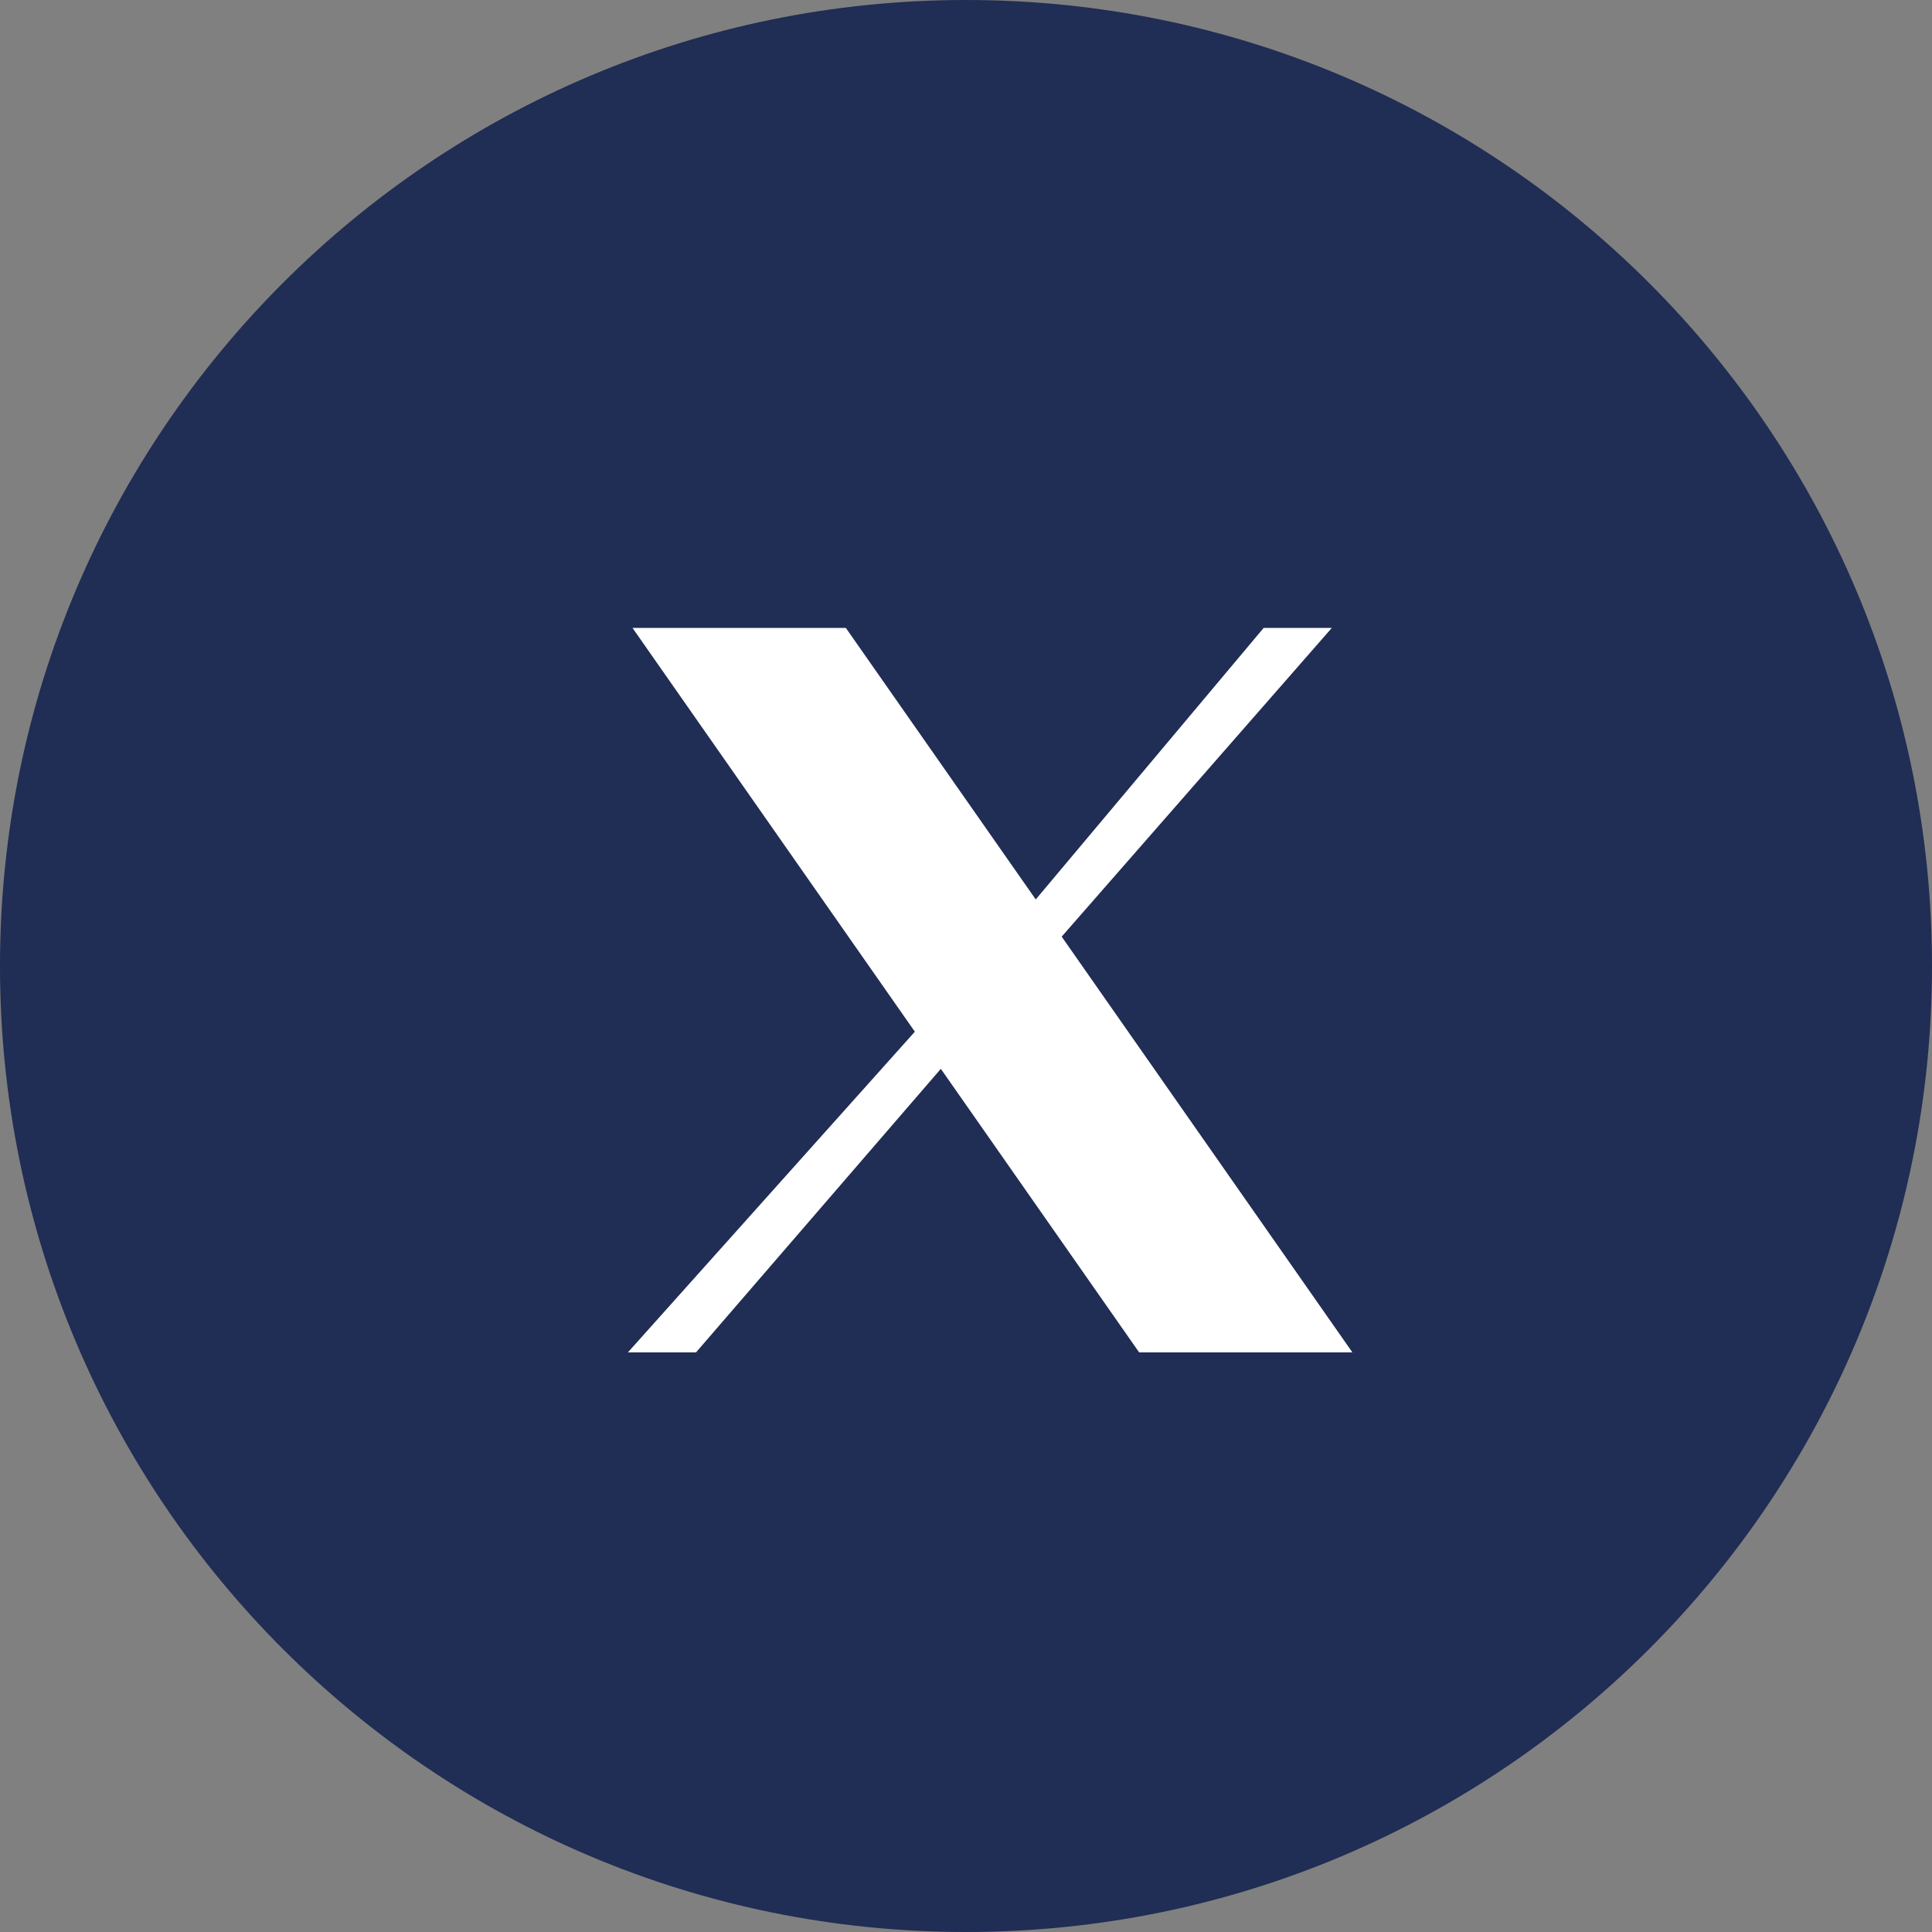 <svg width="40" height="40" viewBox="0 0 40 40" fill="none" xmlns="http://www.w3.org/2000/svg">
<rect x="0" y="0" width="40" height="40" fill="#808080" stroke="none"/>
<g clip-path="url(#clip0_7652_720)">
<path d="M20 40C31.046 40 40 31.046 40 20C40 8.954 31.046 0 20 0C8.954 0 0 8.954 0 20C0 31.046 8.954 40 20 40Z" fill="#202D54"/>
<g clip-path="url(#clip1_7652_720)">
<path d="M13.095 13H17.512L21.444 18.622L26.163 13H27.574L21.981 19.392L28 28H23.585L19.479 22.129L14.41 28H13L18.941 21.36L13.095 13Z" fill="white"/>
</g>
</g>
<defs>
<clipPath id="clip0_7652_720">
<rect width="40" height="40" fill="white"/>
</clipPath>
<clipPath id="clip1_7652_720">
<rect width="15" height="15" fill="white" transform="translate(13 13)"/>
</clipPath>
</defs>
</svg>
